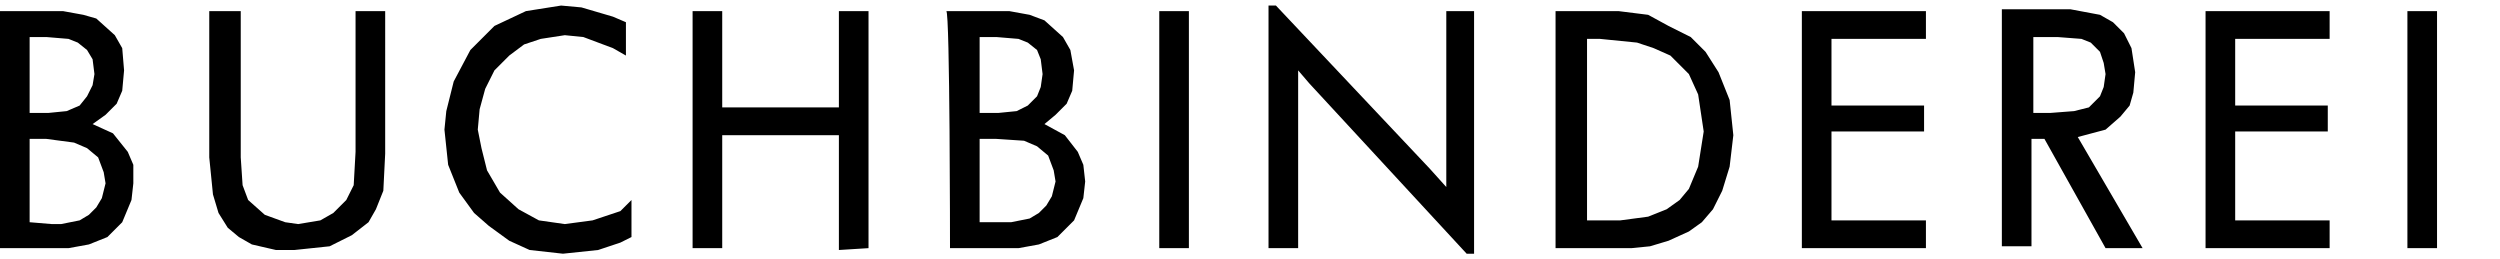 <?xml version="1.0" encoding="utf-8"?>
<!-- Generator: Adobe Illustrator 23.0.3, SVG Export Plug-In . SVG Version: 6.00 Build 0)  -->
<svg version="1.1" id="Ebene_1" xmlns="http://www.w3.org/2000/svg" xmlns:xlink="http://www.w3.org/1999/xlink" x="0px" y="0px"
	 width="135px" height="14px" viewBox="0 0 135 14" enable-background="new 0 0 135 14" xml:space="preserve">
<path d="M131.6,0.6H130v12.8h1.6V0.6z M125.8,13.4v-1.5h-5.1V7.1h5V5.7h-5V2.1h5.1V0.6h-6.7v12.8L125.8,13.4L125.8,13.4z M109.8,6.1
	V2h1.3l1.3,0.1l0.5,0.2l0.5,0.5l0.2,0.6l0.1,0.6l-0.1,0.7l-0.2,0.5l-0.6,0.6L112,6l-1.3,0.1L109.8,6.1L109.8,6.1z M115.7,13.4
	l-3.5-6l1.5-0.4l0.8-0.7l0.5-0.6l0.2-0.7l0.1-1.1l-0.2-1.3l-0.4-0.8l-0.6-0.6l-0.7-0.4l-1.6-0.3l-1,0h-2.7v12.8h1.6V7.5h0.7l3.3,5.9
	H115.7z M104,13.4v-1.5h-5.1V7.1h5V5.7h-5V2.1h5.1V0.6h-6.7v12.8L104,13.4L104,13.4z M85.7,11.9V2.1h0.7l2,0.2l0.9,0.3L90.2,3l1,1
	l0.5,1.1L92,7.1l-0.3,1.9l-0.5,1.2l-0.5,0.6L90,11.3l-1,0.4l-1.5,0.2h-1.1L85.7,11.9z M84,13.4h2.2l1.9,0l1-0.1l1-0.3l1.1-0.5
	l0.7-0.5l0.6-0.7l0.5-1l0.4-1.3l0.2-1.7l-0.2-1.9l-0.6-1.5l-0.7-1.1l-0.8-0.8l-1.2-0.6L89,0.8l-1.6-0.2l-0.9,0l-2.5,0V13.4z
	 M79.6,13.7V0.6h-1.5v9.5l-0.9-1l-8.3-8.8h-0.4v13.1h1.6V3.8l0.6,0.7l8.5,9.2H79.6z M64.2,0.6h-1.6v12.8h1.6V0.6z M52.9,6.1V2h0.9
	L55,2.1l0.5,0.2l0.5,0.4l0.2,0.5l0.1,0.8l-0.1,0.7L56,5.2l-0.5,0.5L54.9,6l-1,0.1L52.9,6.1L52.9,6.1z M52.9,12V7.5h0.9l1.5,0.1
	L56,7.9l0.6,0.5l0.3,0.8L57,9.8l-0.2,0.8l-0.3,0.5l-0.4,0.4l-0.5,0.3l-1,0.2H54L52.9,12z M51.3,13.4h2.6l1.1,0l1.1-0.2l1-0.4
	l0.9-0.9l0.5-1.2l0.1-0.9l-0.1-0.9l-0.3-0.7l-0.7-0.9l-1.1-0.6L57,6.2l0.6-0.6l0.3-0.7l0.1-1.1l-0.2-1.1l-0.4-0.7l-1-0.9l-0.8-0.3
	l-1.1-0.2l-0.7,0h-2.7C51.3,0.6,51.3,13.4,51.3,13.4z M46.9,13.4V0.6h-1.6v5.2h-6.3V0.6h-1.6v12.8h1.6V7.3h6.3v6.2L46.9,13.4
	L46.9,13.4z M33.8,1.2l-0.7-0.3l-1.7-0.5l-1.1-0.1l-1.9,0.3l-1.7,0.8l-1.3,1.3l-0.9,1.7L24.1,6l-0.1,1l0.2,1.9l0.6,1.5l0.8,1.1
	l0.8,0.7l1.1,0.8l1.1,0.5l1.8,0.2l1.9-0.2l1.2-0.4l0.6-0.3v-2l-0.6,0.6L32,11.9l-1.5,0.2l-1.4-0.2L28,11.3l-1-0.9l-0.7-1.2l-0.3-1.2
	L25.8,7l0.1-1.1l0.3-1.1l0.5-1L27.5,3l0.8-0.6l0.9-0.3l1.3-0.2L31.5,2l1.6,0.6l0.7,0.4C33.8,3.1,33.8,1.2,33.8,1.2z M11.3,0.6v7.9
	l0.2,2l0.3,1l0.5,0.8l0.6,0.5l0.7,0.4l1.3,0.3l1,0l1.9-0.2l1.2-0.6l0.9-0.7l0.4-0.7l0.4-1l0.1-2V0.6h-1.6v7.6L19.1,10l-0.4,0.8
	l-0.7,0.7l-0.7,0.4l-1.2,0.2L15.4,12l-1.1-0.4l-0.9-0.8L13.1,10l-0.1-1.5V0.6H11.3z M1.6,6.1V2h0.9l1.2,0.1l0.5,0.2l0.5,0.4L5,3.2
	l0.1,0.8L5,4.6L4.7,5.2L4.3,5.7L3.6,6l-1,0.1H1.6z M1.6,12V7.5h0.9L4,7.7l0.7,0.3l0.6,0.5l0.3,0.8l0.1,0.6l-0.2,0.8l-0.3,0.5
	l-0.4,0.4l-0.5,0.3l-1,0.2H2.8L1.6,12z M0,13.4h2.6l1.1,0l1.1-0.2l1-0.4L6.6,12l0.5-1.2l0.1-0.9L7.2,8.9L6.9,8.2L6.1,7.2L5,6.7
	l0.7-0.5l0.6-0.6l0.3-0.7l0.1-1.1L6.6,2.6L6.2,1.9l-1-0.9L4.5,0.8L3.4,0.6l-0.7,0H0V13.4z"/>
</svg>
